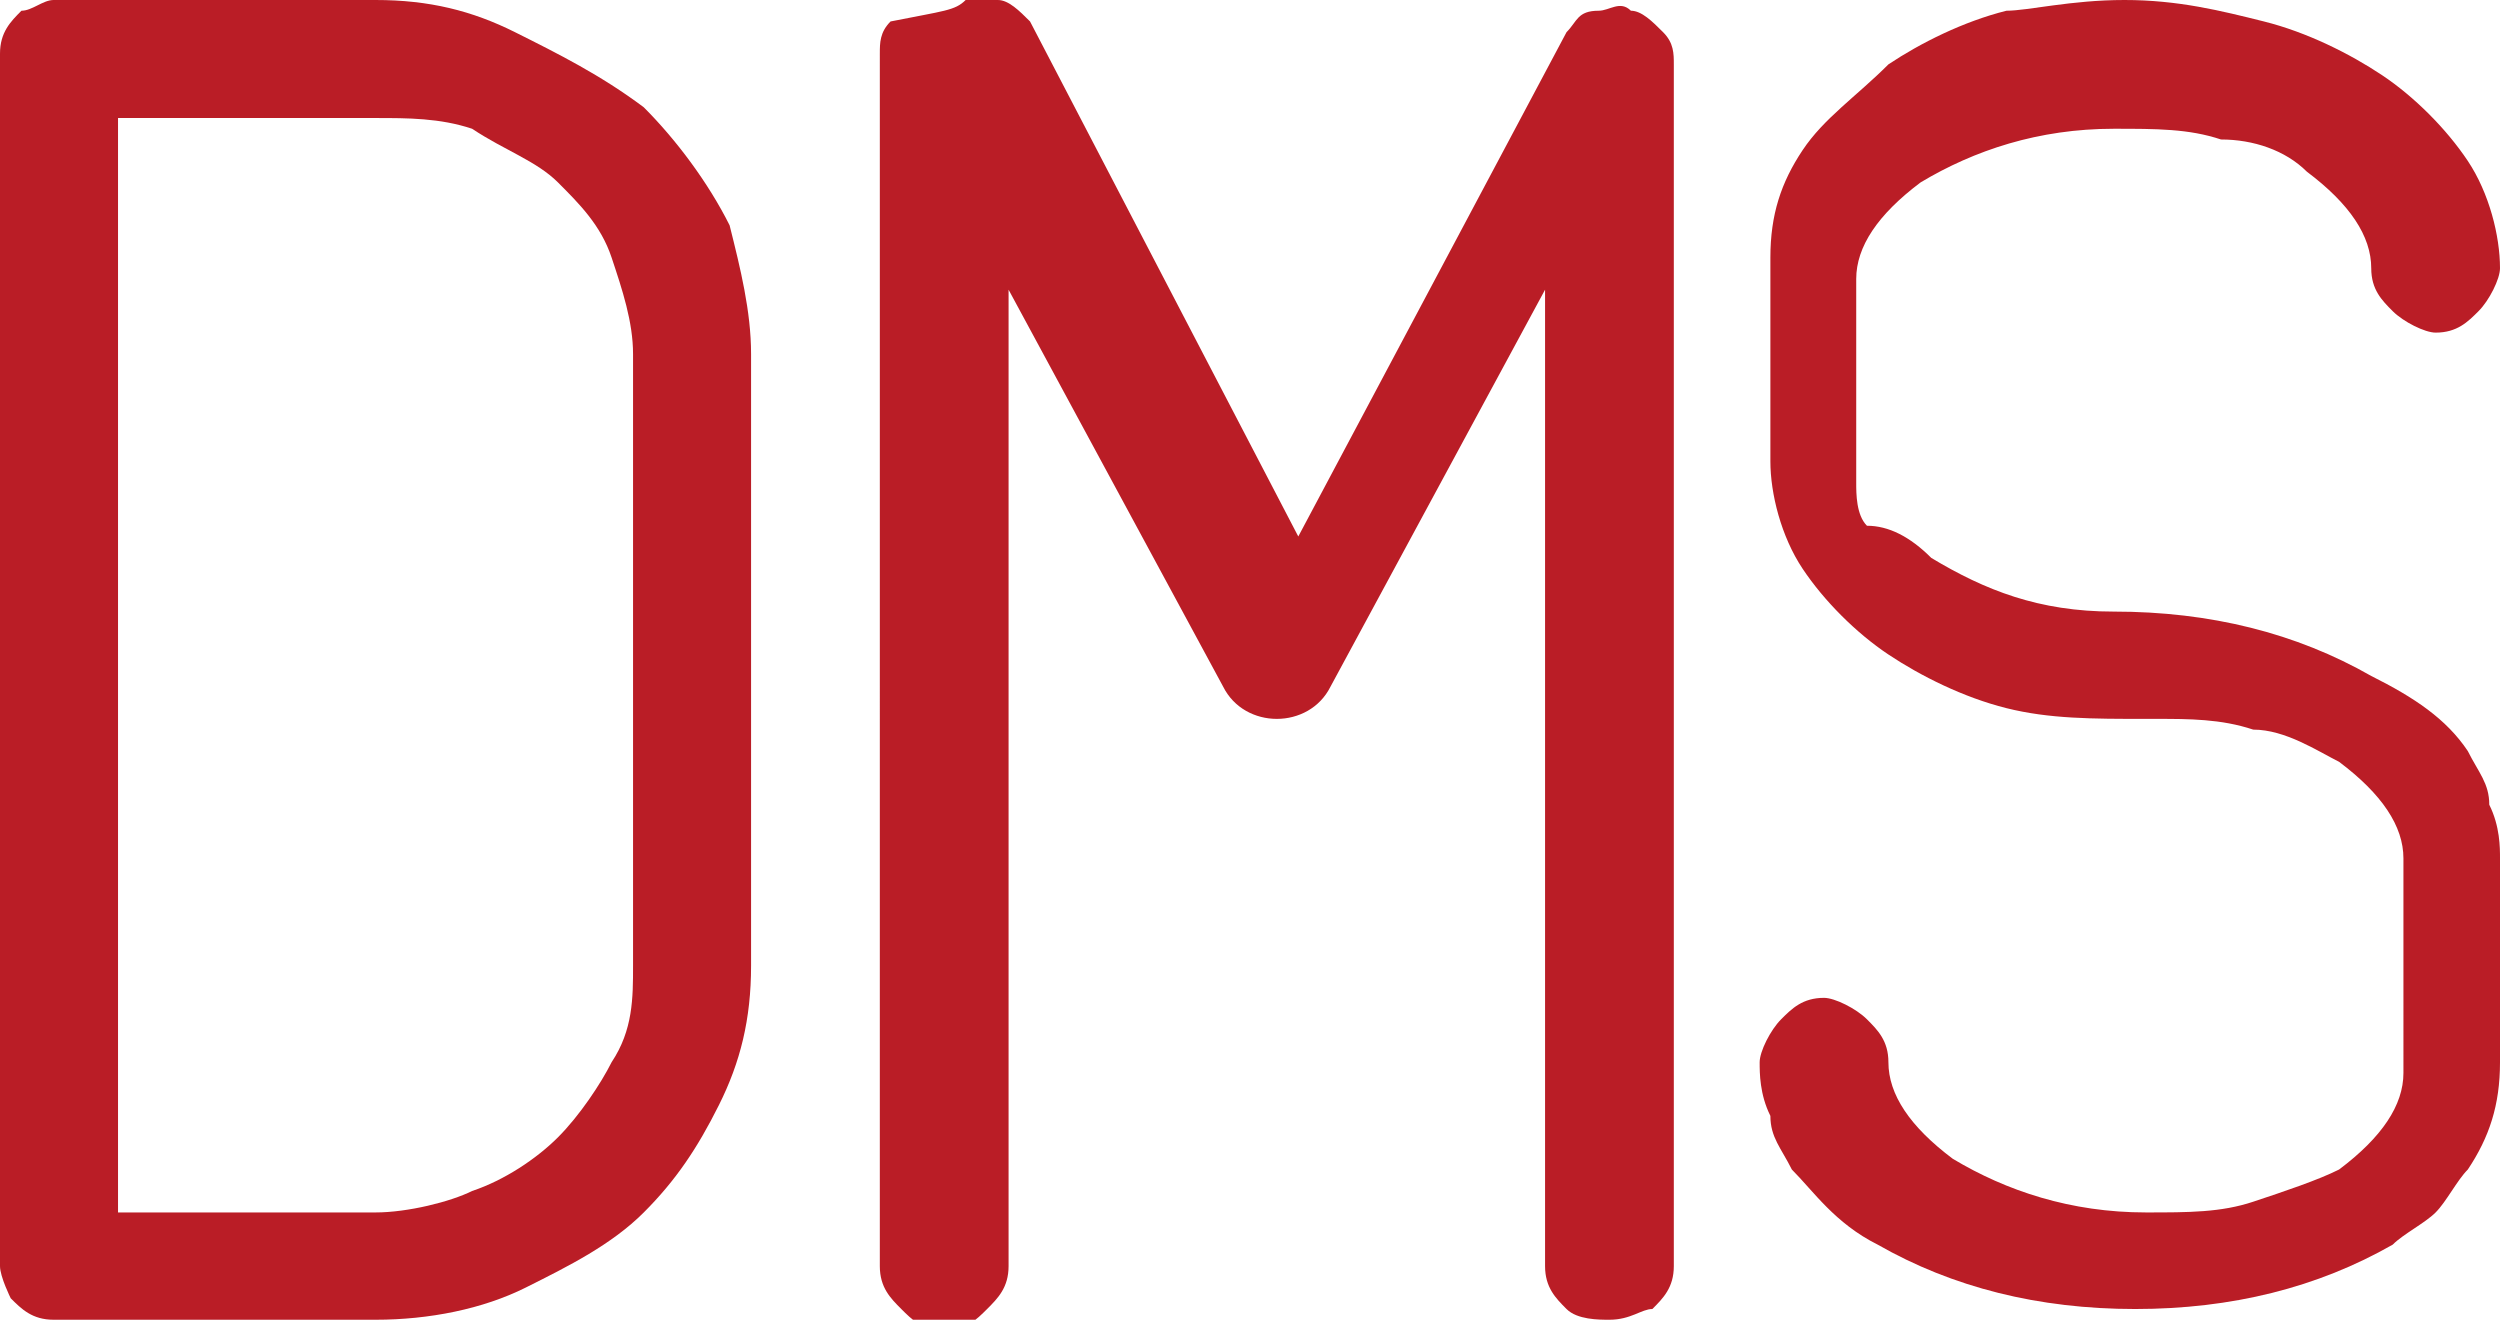 <?xml version="1.0" encoding="utf-8"?>
<!-- Generator: Adobe Illustrator 21.1.0, SVG Export Plug-In . SVG Version: 6.00 Build 0)  -->
<svg version="1.1" id="图层_1" xmlns="http://www.w3.org/2000/svg" xmlns:xlink="http://www.w3.org/1999/xlink" x="0px" y="0px"
	 viewBox="0 0 23.3 12.3" style="enable-background:new 0 0 23.3 12.3;" xml:space="preserve">
<style type="text/css">
	.st0{fill:#BA1D26;}
</style>
<g>
	<path class="st0" d="M6,11.3c-0.3,0.3-0.7,0.5-1.1,0.7S4,12.3,3.5,12.3l-3,0c-0.2,0-0.3-0.1-0.4-0.2C0.1,12.1,0,11.9,0,11.8V0.5
		c0-0.2,0.1-0.3,0.2-0.4C0.3,0.1,0.4,0,0.5,0h3C4,0,4.4,0.1,4.8,0.3S5.6,0.7,6,1c0.3,0.3,0.6,0.7,0.8,1.1C6.9,2.5,7,2.9,7,3.3V9
		c0,0.5-0.1,0.9-0.3,1.3C6.5,10.7,6.3,11,6,11.3z M5.9,3.3c0-0.3-0.1-0.6-0.2-0.9S5.4,1.9,5.2,1.7S4.7,1.4,4.4,1.2
		C4.1,1.1,3.8,1.1,3.5,1.1H1.1v10.2h2.4c0.3,0,0.7-0.1,0.9-0.2c0.3-0.1,0.6-0.3,0.8-0.5s0.4-0.5,0.5-0.7C5.9,9.6,5.9,9.3,5.9,9V3.3z
		"/>
	<path class="st0" d="M15,12.3c-0.1,0-0.3,0-0.4-0.1c-0.1-0.1-0.2-0.2-0.2-0.4V2.7l-2,3.7c-0.1,0.2-0.3,0.3-0.5,0.3
		s-0.4-0.1-0.5-0.3l-2-3.7v9.1c0,0.2-0.1,0.3-0.2,0.4c-0.1,0.1-0.2,0.2-0.4,0.2c-0.2,0-0.3-0.1-0.4-0.2c-0.1-0.1-0.2-0.2-0.2-0.4
		V0.5c0-0.1,0-0.2,0.1-0.3C8.8,0.1,8.9,0.1,9,0c0.1,0,0.2,0,0.3,0c0.1,0,0.2,0.1,0.3,0.2L12.1,5l2.5-4.7c0.1-0.1,0.1-0.2,0.3-0.2
		c0.1,0,0.2-0.1,0.3,0c0.1,0,0.2,0.1,0.3,0.2c0.1,0.1,0.1,0.2,0.1,0.3v11.2c0,0.2-0.1,0.3-0.2,0.4C15.3,12.2,15.2,12.3,15,12.3z"/>
	<path class="st0" d="M23,10.9c-0.1,0.1-0.2,0.3-0.3,0.4c-0.1,0.1-0.3,0.2-0.4,0.3c-0.7,0.4-1.5,0.6-2.4,0.6s-1.7-0.2-2.4-0.6
		c-0.4-0.2-0.6-0.5-0.8-0.7c-0.1-0.2-0.2-0.3-0.2-0.5c-0.1-0.2-0.1-0.4-0.1-0.5c0-0.1,0.1-0.3,0.2-0.4s0.2-0.2,0.4-0.2
		c0.1,0,0.3,0.1,0.4,0.2c0.1,0.1,0.2,0.2,0.2,0.4c0,0.3,0.2,0.6,0.6,0.9c0.5,0.3,1.1,0.5,1.8,0.5c0.4,0,0.7,0,1-0.1s0.6-0.2,0.8-0.3
		c0.4-0.3,0.6-0.6,0.6-0.9V8c0-0.3-0.2-0.6-0.6-0.9c-0.2-0.1-0.5-0.3-0.8-0.3c-0.3-0.1-0.6-0.1-0.9-0.1h-0.1c-0.5,0-0.9,0-1.3-0.1
		c-0.4-0.1-0.8-0.3-1.1-0.5c-0.3-0.2-0.6-0.5-0.8-0.8c-0.2-0.3-0.3-0.7-0.3-1V2.4c0-0.4,0.1-0.7,0.3-1c0.2-0.3,0.5-0.5,0.8-0.8
		c0.3-0.2,0.7-0.4,1.1-0.5C18.9,0.1,19.3,0,19.8,0s0.9,0.1,1.3,0.2c0.4,0.1,0.8,0.3,1.1,0.5c0.3,0.2,0.6,0.5,0.8,0.8
		c0.2,0.3,0.3,0.7,0.3,1c0,0.1-0.1,0.3-0.2,0.4s-0.2,0.2-0.4,0.2c-0.1,0-0.3-0.1-0.4-0.2c-0.1-0.1-0.2-0.2-0.2-0.4
		c0-0.3-0.2-0.6-0.6-0.9c-0.2-0.2-0.5-0.3-0.8-0.3c-0.3-0.1-0.6-0.1-1-0.1c-0.7,0-1.3,0.2-1.8,0.5c-0.4,0.3-0.6,0.6-0.6,0.9v1.9
		c0,0.1,0,0.3,0.1,0.4C17.6,4.9,17.8,5,18,5.2c0.5,0.3,1,0.5,1.7,0.5c0,0,0,0,0,0c0,0,0,0,0,0c0.9,0,1.7,0.2,2.4,0.6
		C22.5,6.5,22.8,6.7,23,7c0.1,0.2,0.2,0.3,0.2,0.5c0.1,0.2,0.1,0.4,0.1,0.5v1.9C23.3,10.3,23.2,10.6,23,10.9z"/>
</g>
</svg>
